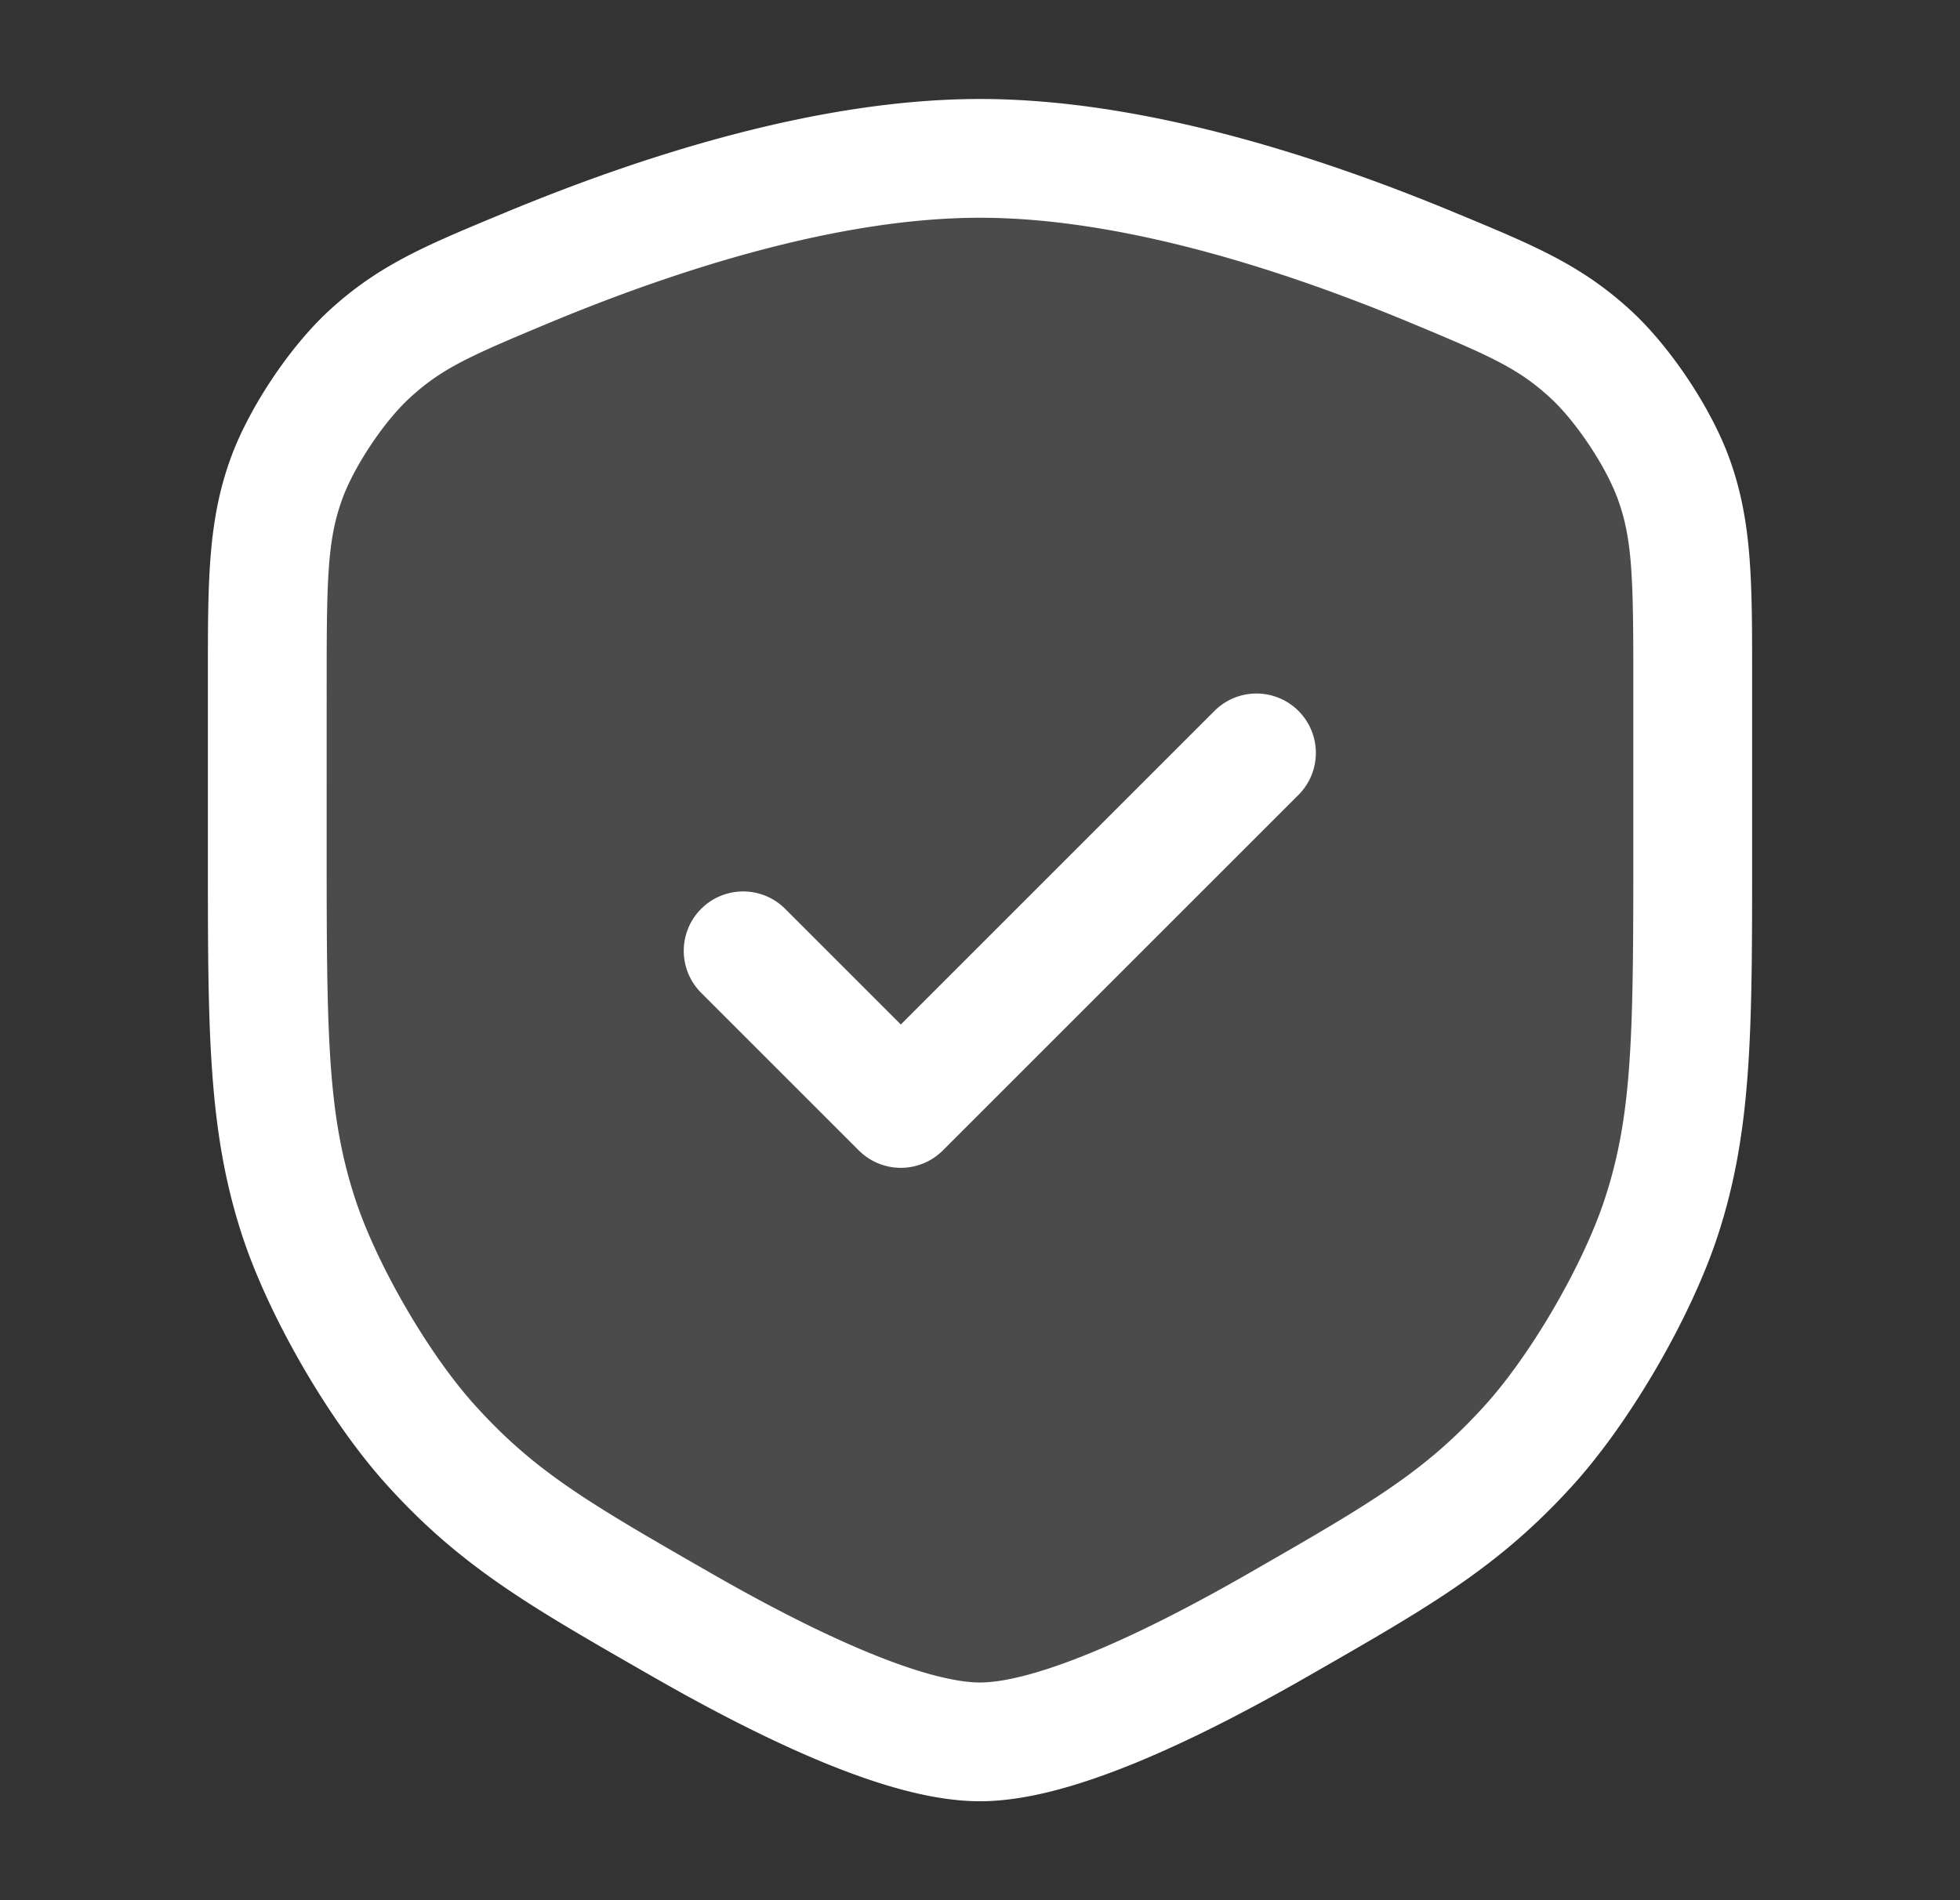 <svg xmlns="http://www.w3.org/2000/svg" width="33" height="32" fill="none" viewBox="0 0 33 32"><rect x="0" y="0" width="33" height="32" fill="#333333" stroke="none"/><path fill="#fff" d="M4.5 11.498c0-1.707 0-2.56.328-3.453.254-.69.84-1.568 1.378-2.068.697-.646 1.339-.914 2.621-1.448 2.283-.952 5.13-1.862 7.673-1.862 2.544 0 5.39.91 7.673 1.862 1.282.534 1.924.802 2.62 1.448.54.5 1.125 1.378 1.379 2.068.328.892.328 1.746.328 3.454v2.764c0 3.075 0 4.612-.525 6.223-.404 1.241-1.353 2.88-2.229 3.848-1.135 1.257-2.162 1.846-4.214 3.023-1.933 1.11-3.83 1.977-5.032 1.977s-3.099-.868-5.032-1.977c-2.052-1.177-3.079-1.766-4.215-3.023-.875-.968-1.824-2.607-2.228-3.848-.525-1.61-.525-3.148-.525-6.223V11.5Z" opacity=".12"/><path fill="#fff" fill-rule="evenodd" d="M9.212 5.452c2.247-.938 4.946-1.785 7.288-1.785 2.342 0 5.04.847 7.288 1.785 1.31.546 1.78.753 2.325 1.258.424.393.92 1.138 1.12 1.68.254.69.267 1.345.267 3.108v2.765c0 3.126-.01 4.485-.476 5.913-.36 1.108-1.238 2.624-2.02 3.488-1.013 1.12-1.9 1.638-3.97 2.826-.946.543-1.861 1.014-2.672 1.346-.834.343-1.461.498-1.862.498-.4 0-1.028-.155-1.862-.498-.81-.332-1.726-.803-2.672-1.346-2.07-1.188-2.957-1.705-3.97-2.826-.782-.864-1.66-2.38-2.02-3.488-.466-1.428-.476-2.787-.476-5.913V11.5c0-1.764.013-2.418.267-3.108.2-.543.696-1.288 1.12-1.68.545-.506 1.016-.713 2.325-1.26ZM16.5 1.667c-2.745 0-5.74.972-8.057 1.939l-.09.037c-1.205.502-1.998.833-2.827 1.601-.654.607-1.328 1.618-1.636 2.456-.39 1.06-.39 2.083-.39 3.65V14.418c0 2.929 0 4.616.574 6.378.448 1.374 1.468 3.136 2.438 4.209 1.242 1.375 2.394 2.035 4.383 3.176l.075.043c.987.567 1.987 1.084 2.908 1.462.898.369 1.82.648 2.622.648.802 0 1.724-.28 2.622-.648.922-.378 1.92-.895 2.908-1.462l.075-.043c1.989-1.14 3.14-1.802 4.383-3.176.97-1.073 1.99-2.835 2.438-4.21.574-1.762.574-3.448.574-6.377V11.35c0-1.567 0-2.59-.39-3.65-.308-.838-.982-1.849-1.636-2.456-.829-.768-1.622-1.099-2.827-1.601l-.09-.037c-2.317-.967-5.312-1.939-8.057-1.939Zm5.374 11.707a1 1 0 0 0-1.414-1.414l-5.293 5.293-1.96-1.96a1 1 0 0 0-1.414 1.414l2.667 2.667a1 1 0 0 0 1.414 0l6-6Z" clip-rule="evenodd"/></svg>